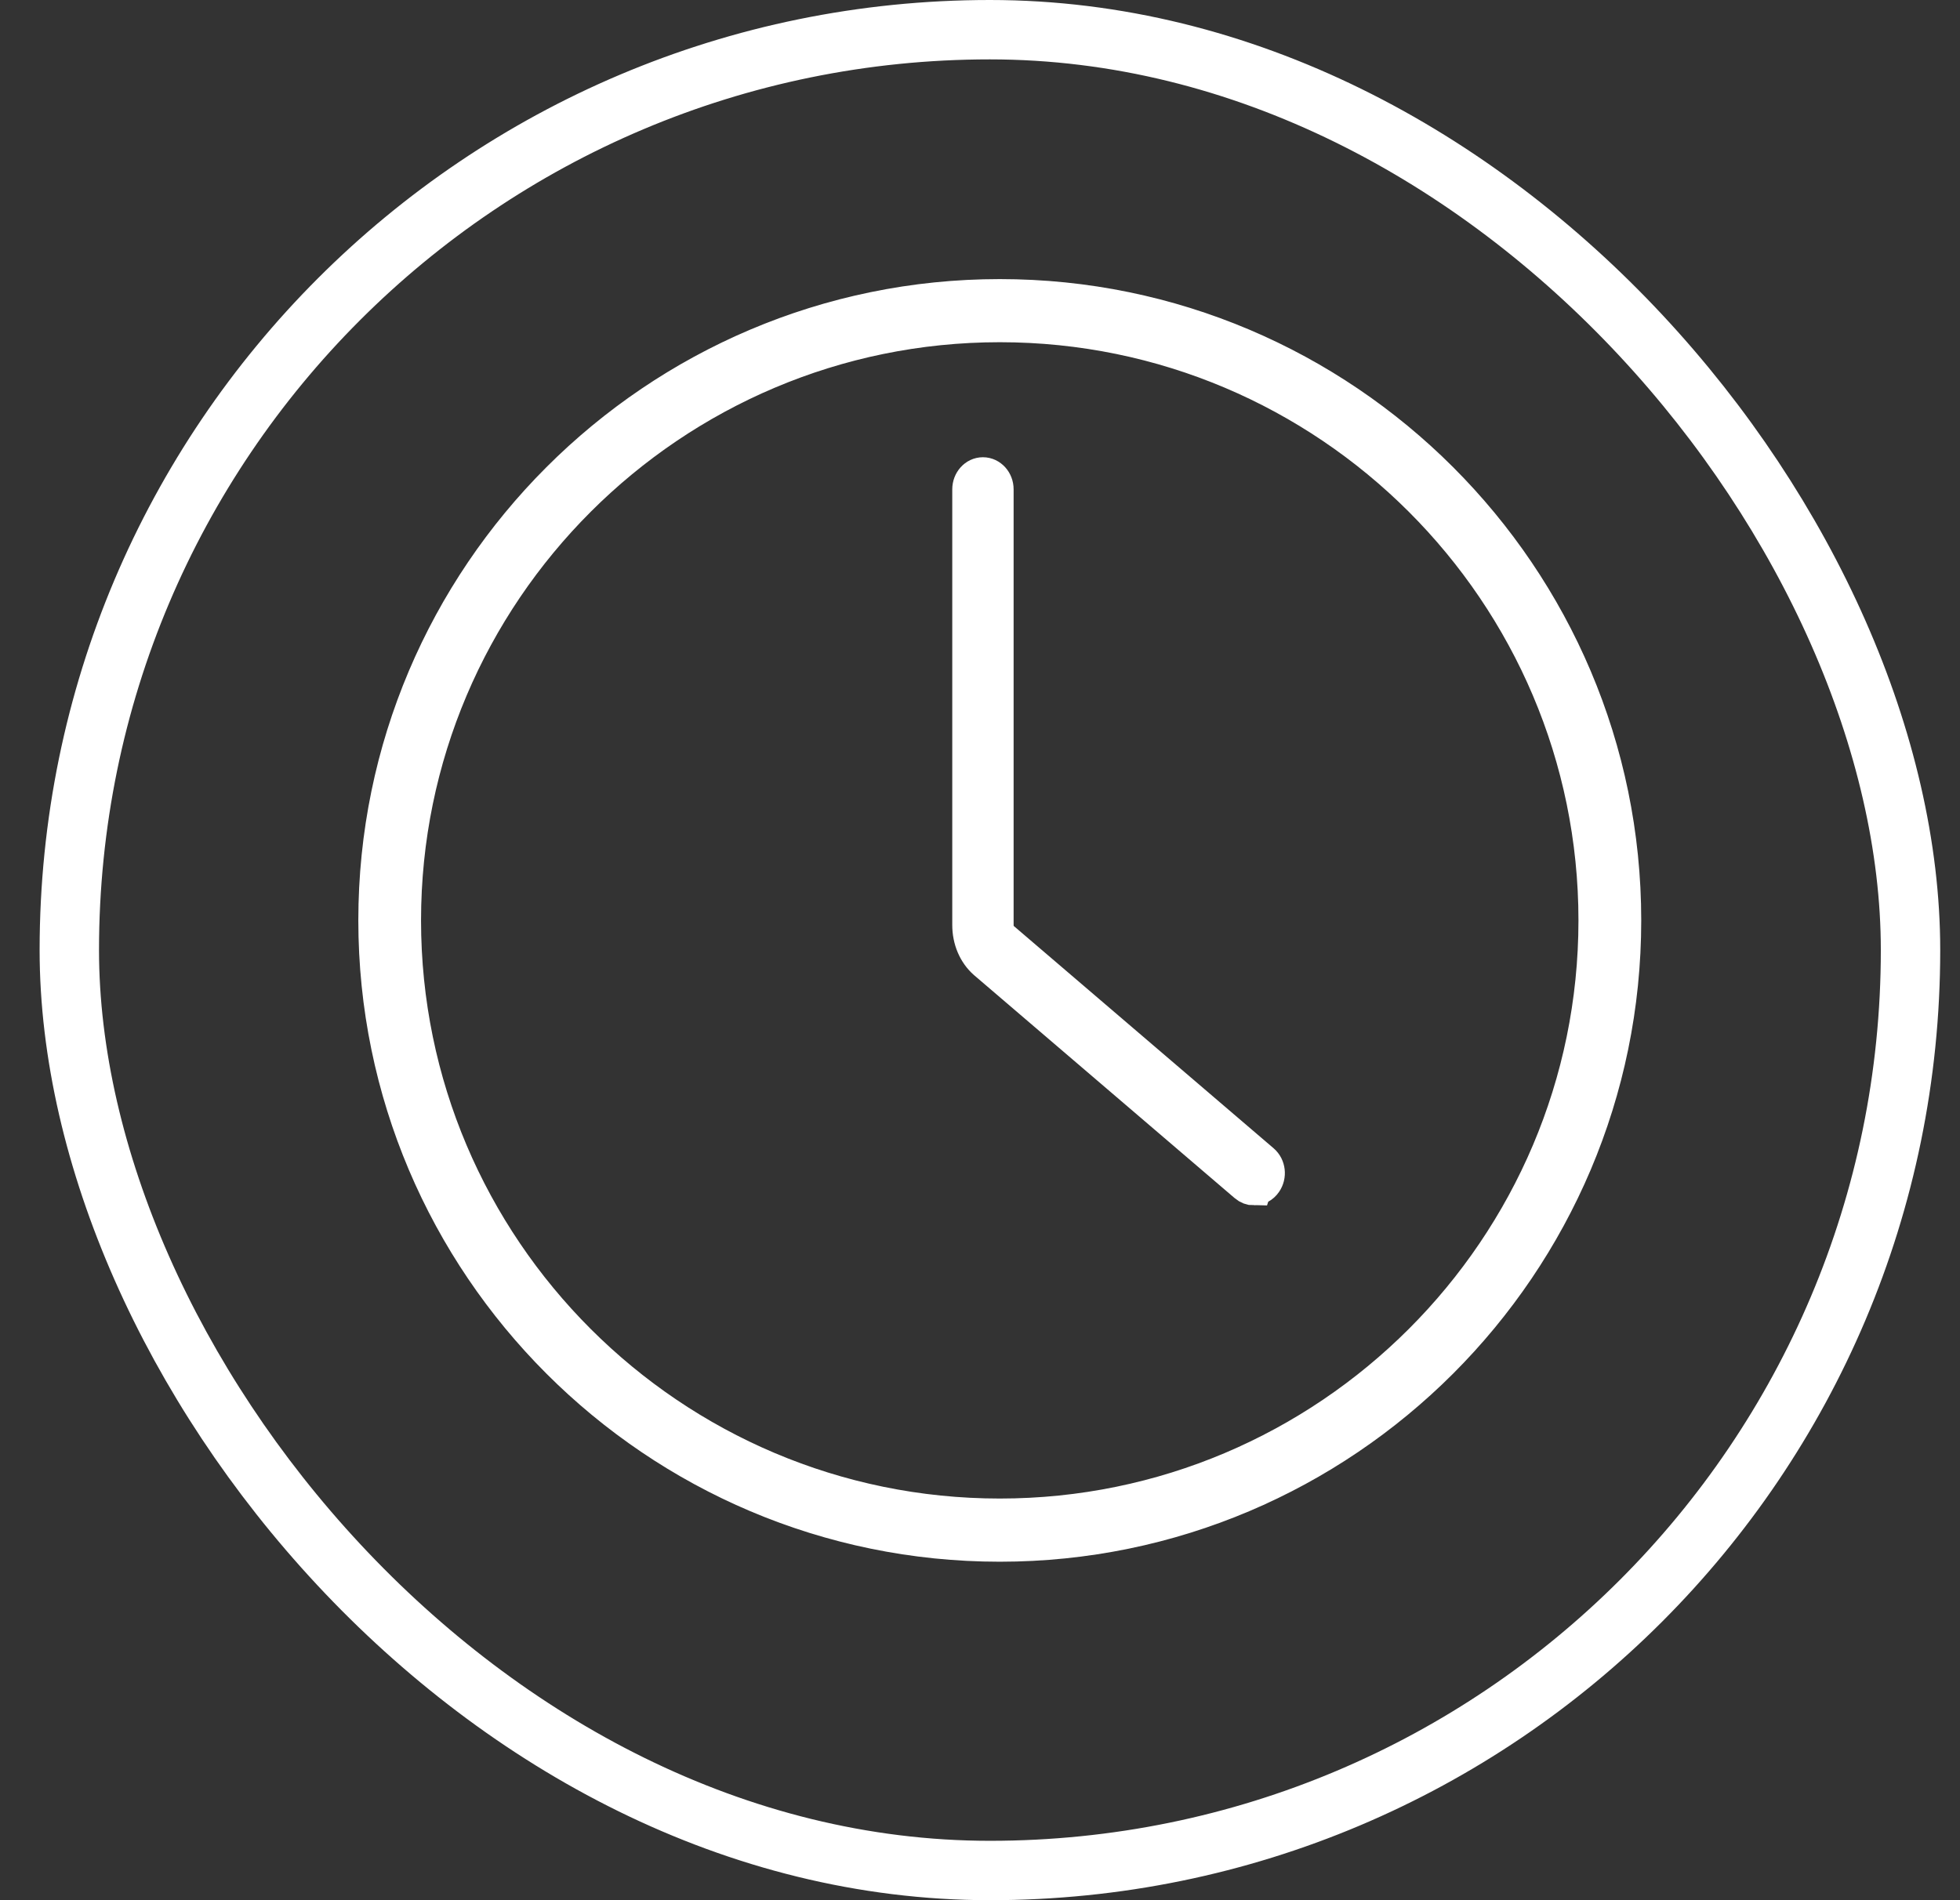 <svg xmlns="http://www.w3.org/2000/svg" fill="none" viewBox="0 0 33 32" height="32" width="33">
<rect x="0" y="0" width="33" height="32" fill="#333333" stroke="none"/>
<g id="Frame 1">
<rect stroke="white" rx="15.5" height="31" width="31" y="0.5" x="1.167"></rect>
<path stroke-width="0.6" stroke="white" fill="white" d="M16.833 26C11.044 26 6.333 21.288 6.333 15.5C6.333 9.712 11.044 5 16.833 5C22.621 5 27.333 9.712 27.333 15.5C27.333 21.288 22.621 26 16.833 26ZM16.833 5.463C11.295 5.463 6.789 9.966 6.789 15.5C6.789 21.034 11.295 25.536 16.833 25.536C22.371 25.536 26.876 21.033 26.876 15.5C26.876 9.965 22.371 5.463 16.833 5.463Z" id="Vector"></path>
<path stroke-width="0.6" stroke="white" fill="white" d="M21.115 20C21.069 20 21.022 19.983 20.983 19.949L16.595 16.194C16.428 16.047 16.333 15.822 16.333 15.578V8.241C16.333 8.108 16.43 8 16.549 8C16.669 8 16.766 8.108 16.766 8.241V15.578C16.766 15.672 16.801 15.759 16.862 15.812L21.248 19.565C21.344 19.647 21.361 19.797 21.287 19.903C21.244 19.966 21.181 19.997 21.116 19.997L21.115 20Z" id="Vector_2"></path>
</g>
</svg>

